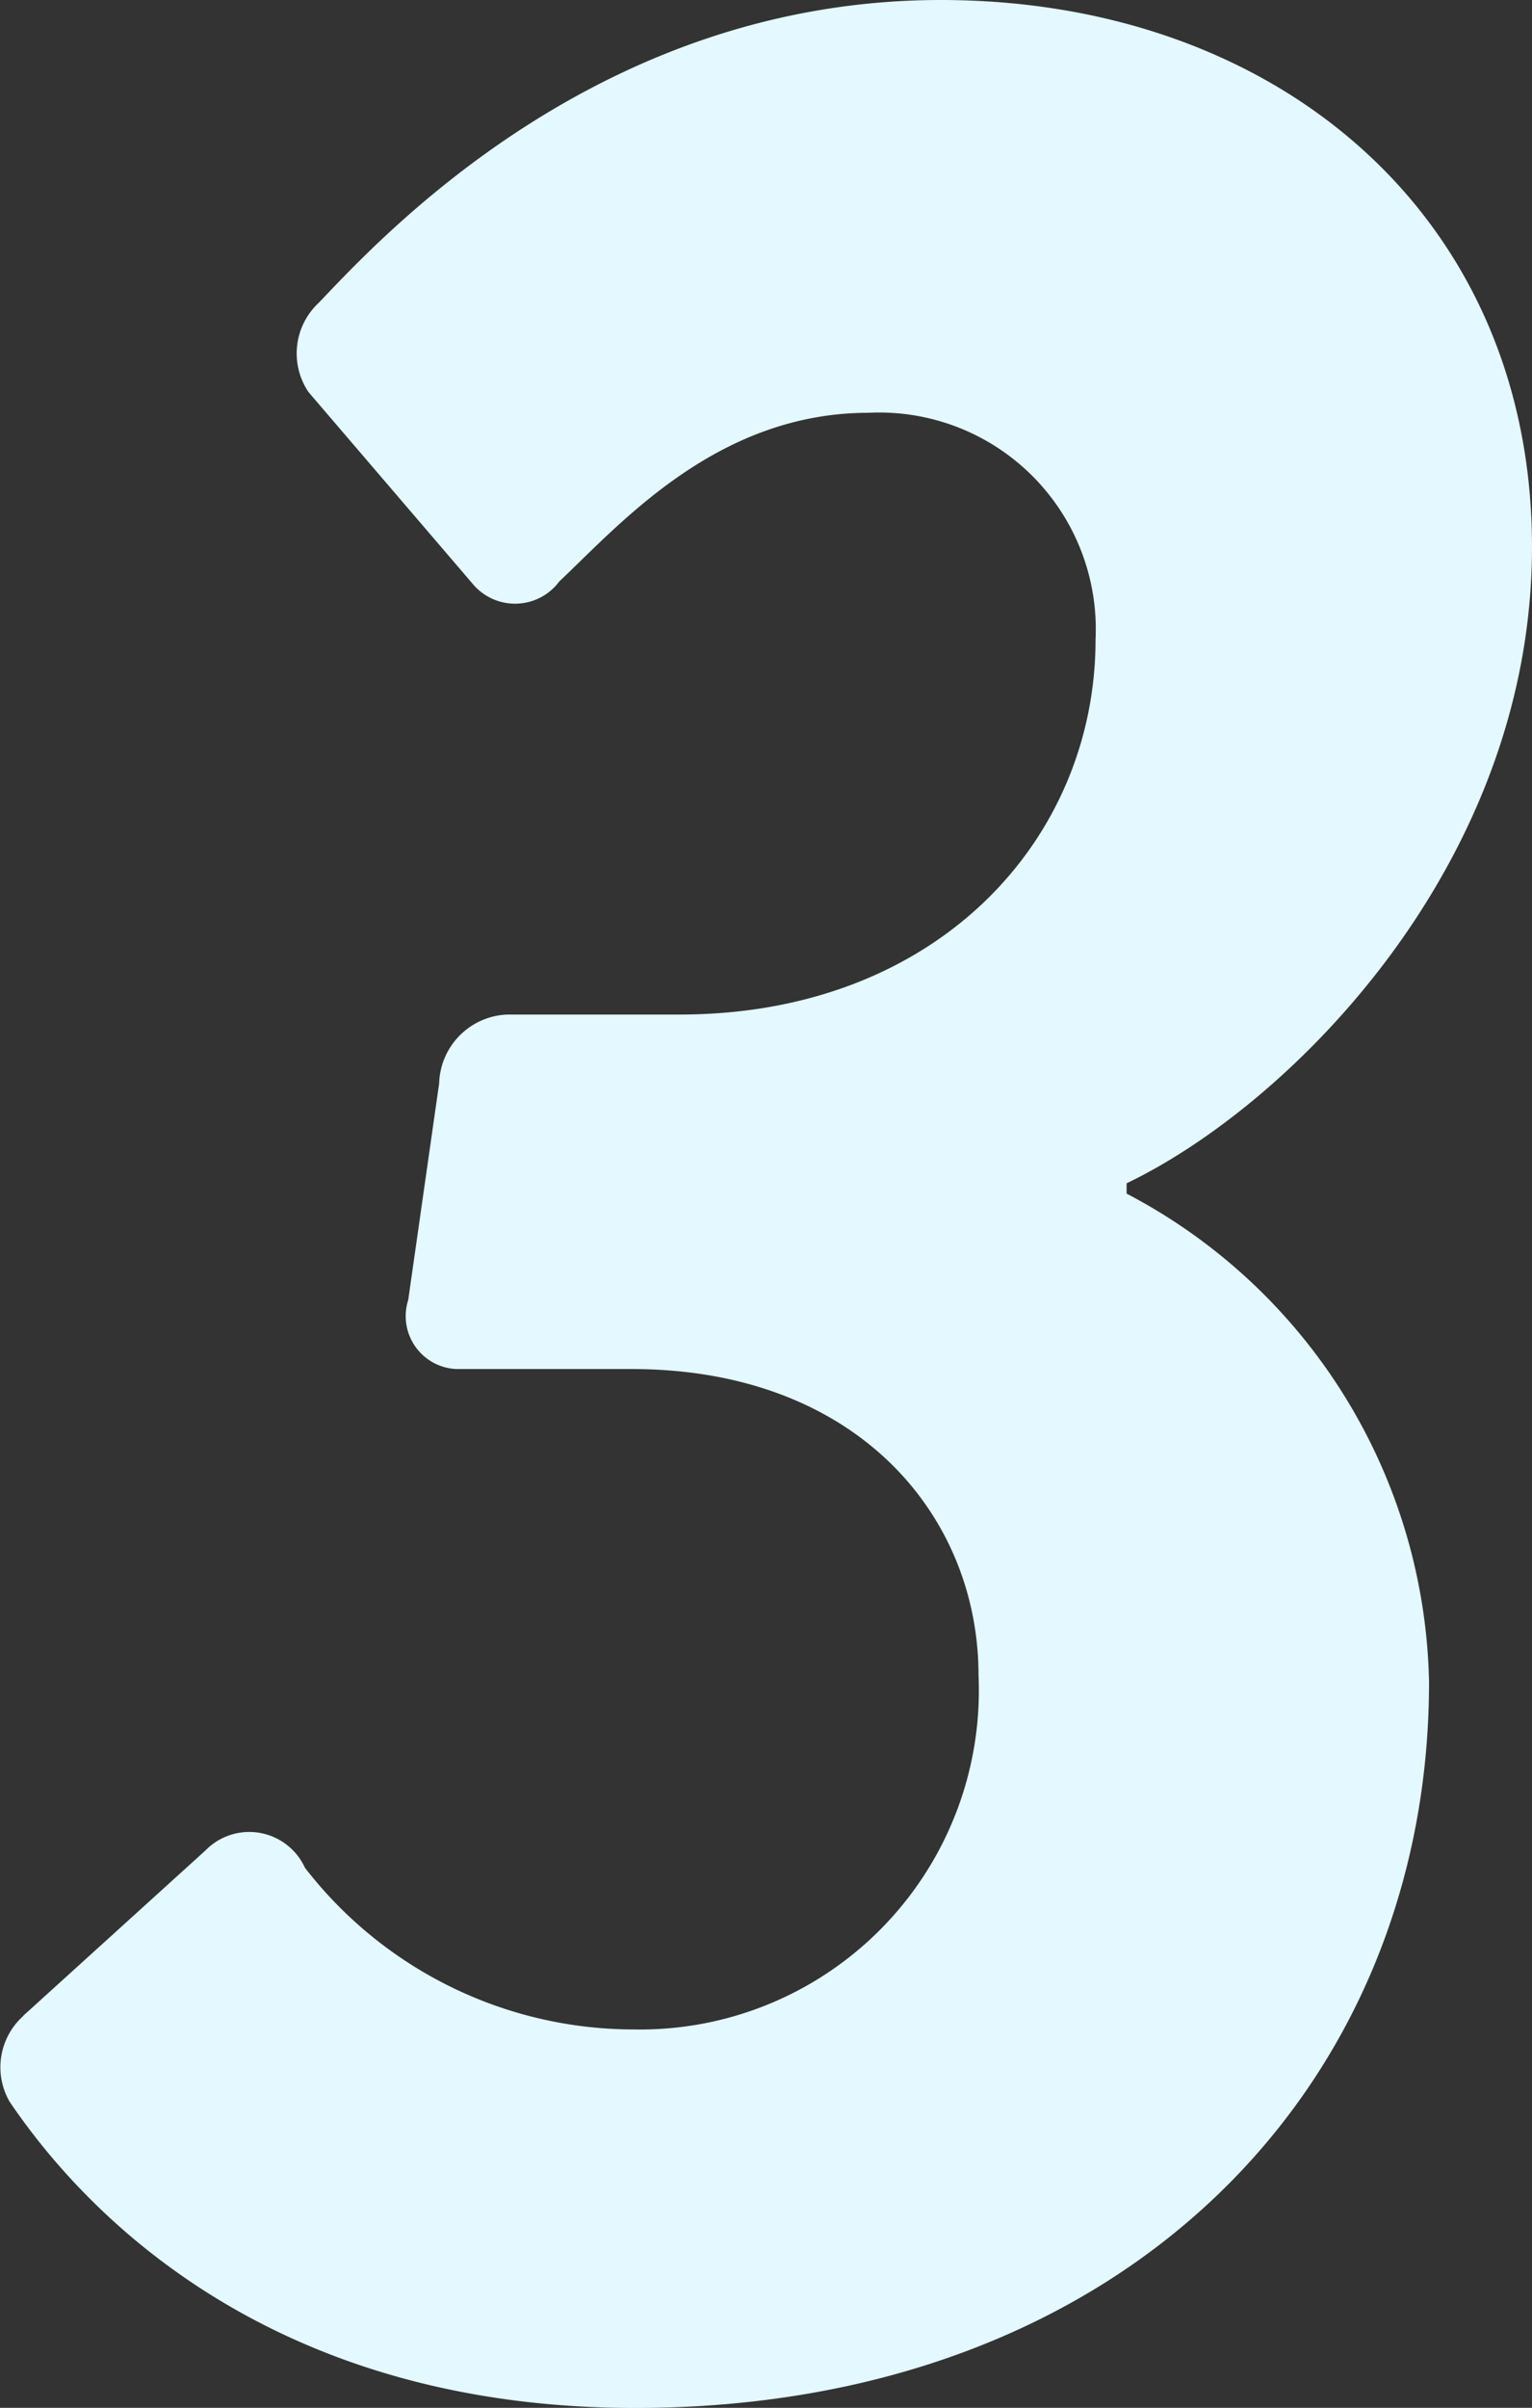 <svg xmlns="http://www.w3.org/2000/svg" xmlns:xlink="http://www.w3.org/1999/xlink" width="37.035" height="58.156" viewBox="0 0 37.035 58.156"><rect x="0" y="0" width="37.035" height="58.156" fill="#333333" stroke="none"/><defs><clipPath id="a"><rect width="37.035" height="58.156" fill="#e3f8ff"/></clipPath></defs><g clip-path="url(#a)"><path d="M.563,48.685l4.4-3.988a1.48,1.48,0,0,1,2.409.415,10.061,10.061,0,0,0,7.975,3.905,8.188,8.188,0,0,0,8.308-8.557c0-3.822-2.908-7.394-8.391-7.394H11.031A1.279,1.279,0,0,1,9.868,31.4l.748-5.234a1.714,1.714,0,0,1,1.661-1.662h4.154c6.231,0,10.053-4.237,10.053-9.056A5.233,5.233,0,0,0,21,9.97c-3.656,0-5.982,2.659-7.477,4.071a1.334,1.334,0,0,1-2.077.083L7.459,9.471a1.668,1.668,0,0,1,.249-2.16C9.287,5.65,14.521,0,22.745,0c8.142,0,14.29,5.234,14.29,13.21,0,7.643-5.815,13.459-9.8,15.37v.249a13.611,13.611,0,0,1,7.311,11.8c0,9.8-7.394,17.53-19.191,17.53-9.388,0-13.708-5.317-15.121-7.394a1.664,1.664,0,0,1,.332-2.077" transform="translate(0)" fill="#e3f8ff"/></g></svg>